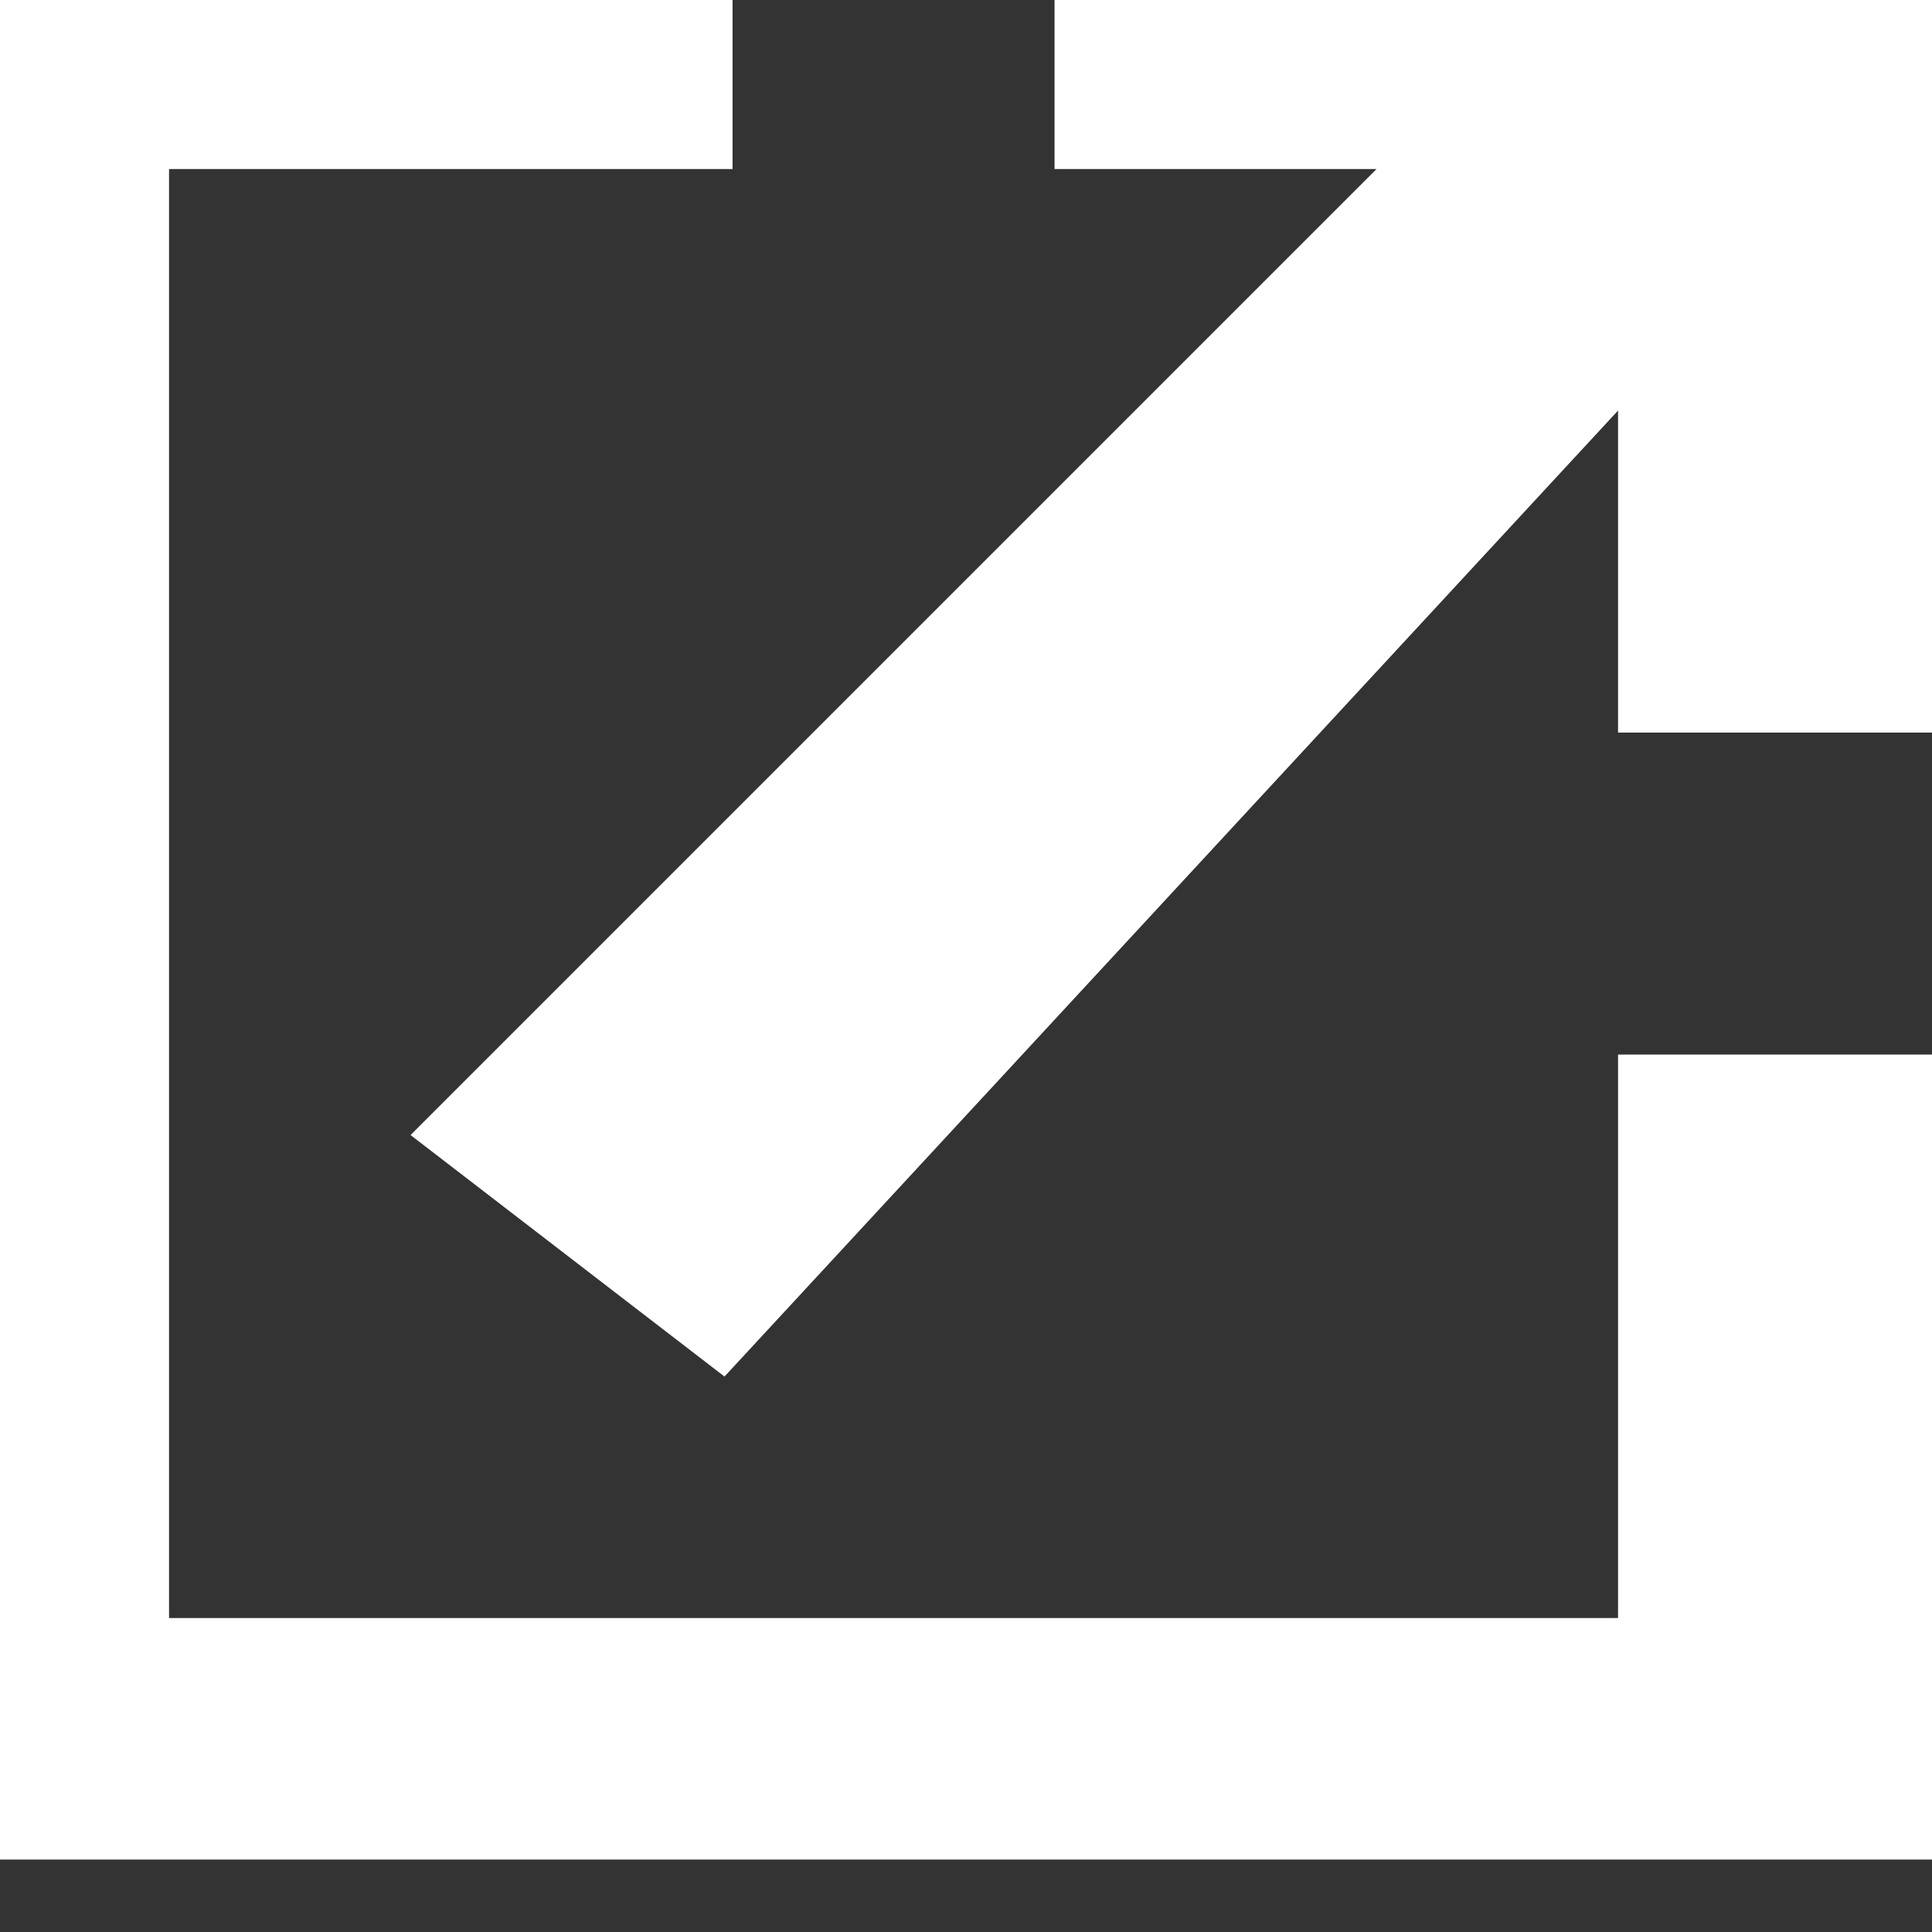 <svg
        xmlns="http://www.w3.org/2000/svg"
        xmlns:xlink="http://www.w3.org/1999/xlink"
        width="24px" height="24px">
    <rect width="100%" height="100%" fill="#333333" stroke="none"/>
    <path fill-rule="evenodd"  fill="rgb(255, 255, 255)"
          d="M-0.000,23.1 L-0.000,-0.000 L9.1,-0.000 L9.1,2.1 L2.1,2.1 L2.1,20.1 L20.1,20.1 L20.1,13.1 L24.000,13.1 L24.000,23.1 L-0.000,23.1 ZM20.1,5.1 L9.000,17.1 L5.1,14.1 L17.1,2.1 L13.1,2.1 L13.1,-0.000 L20.1,-0.000 L24.000,-0.000 L24.000,2.1 L24.000,9.1 L20.1,9.1 L20.1,5.1 Z"/>
</svg>